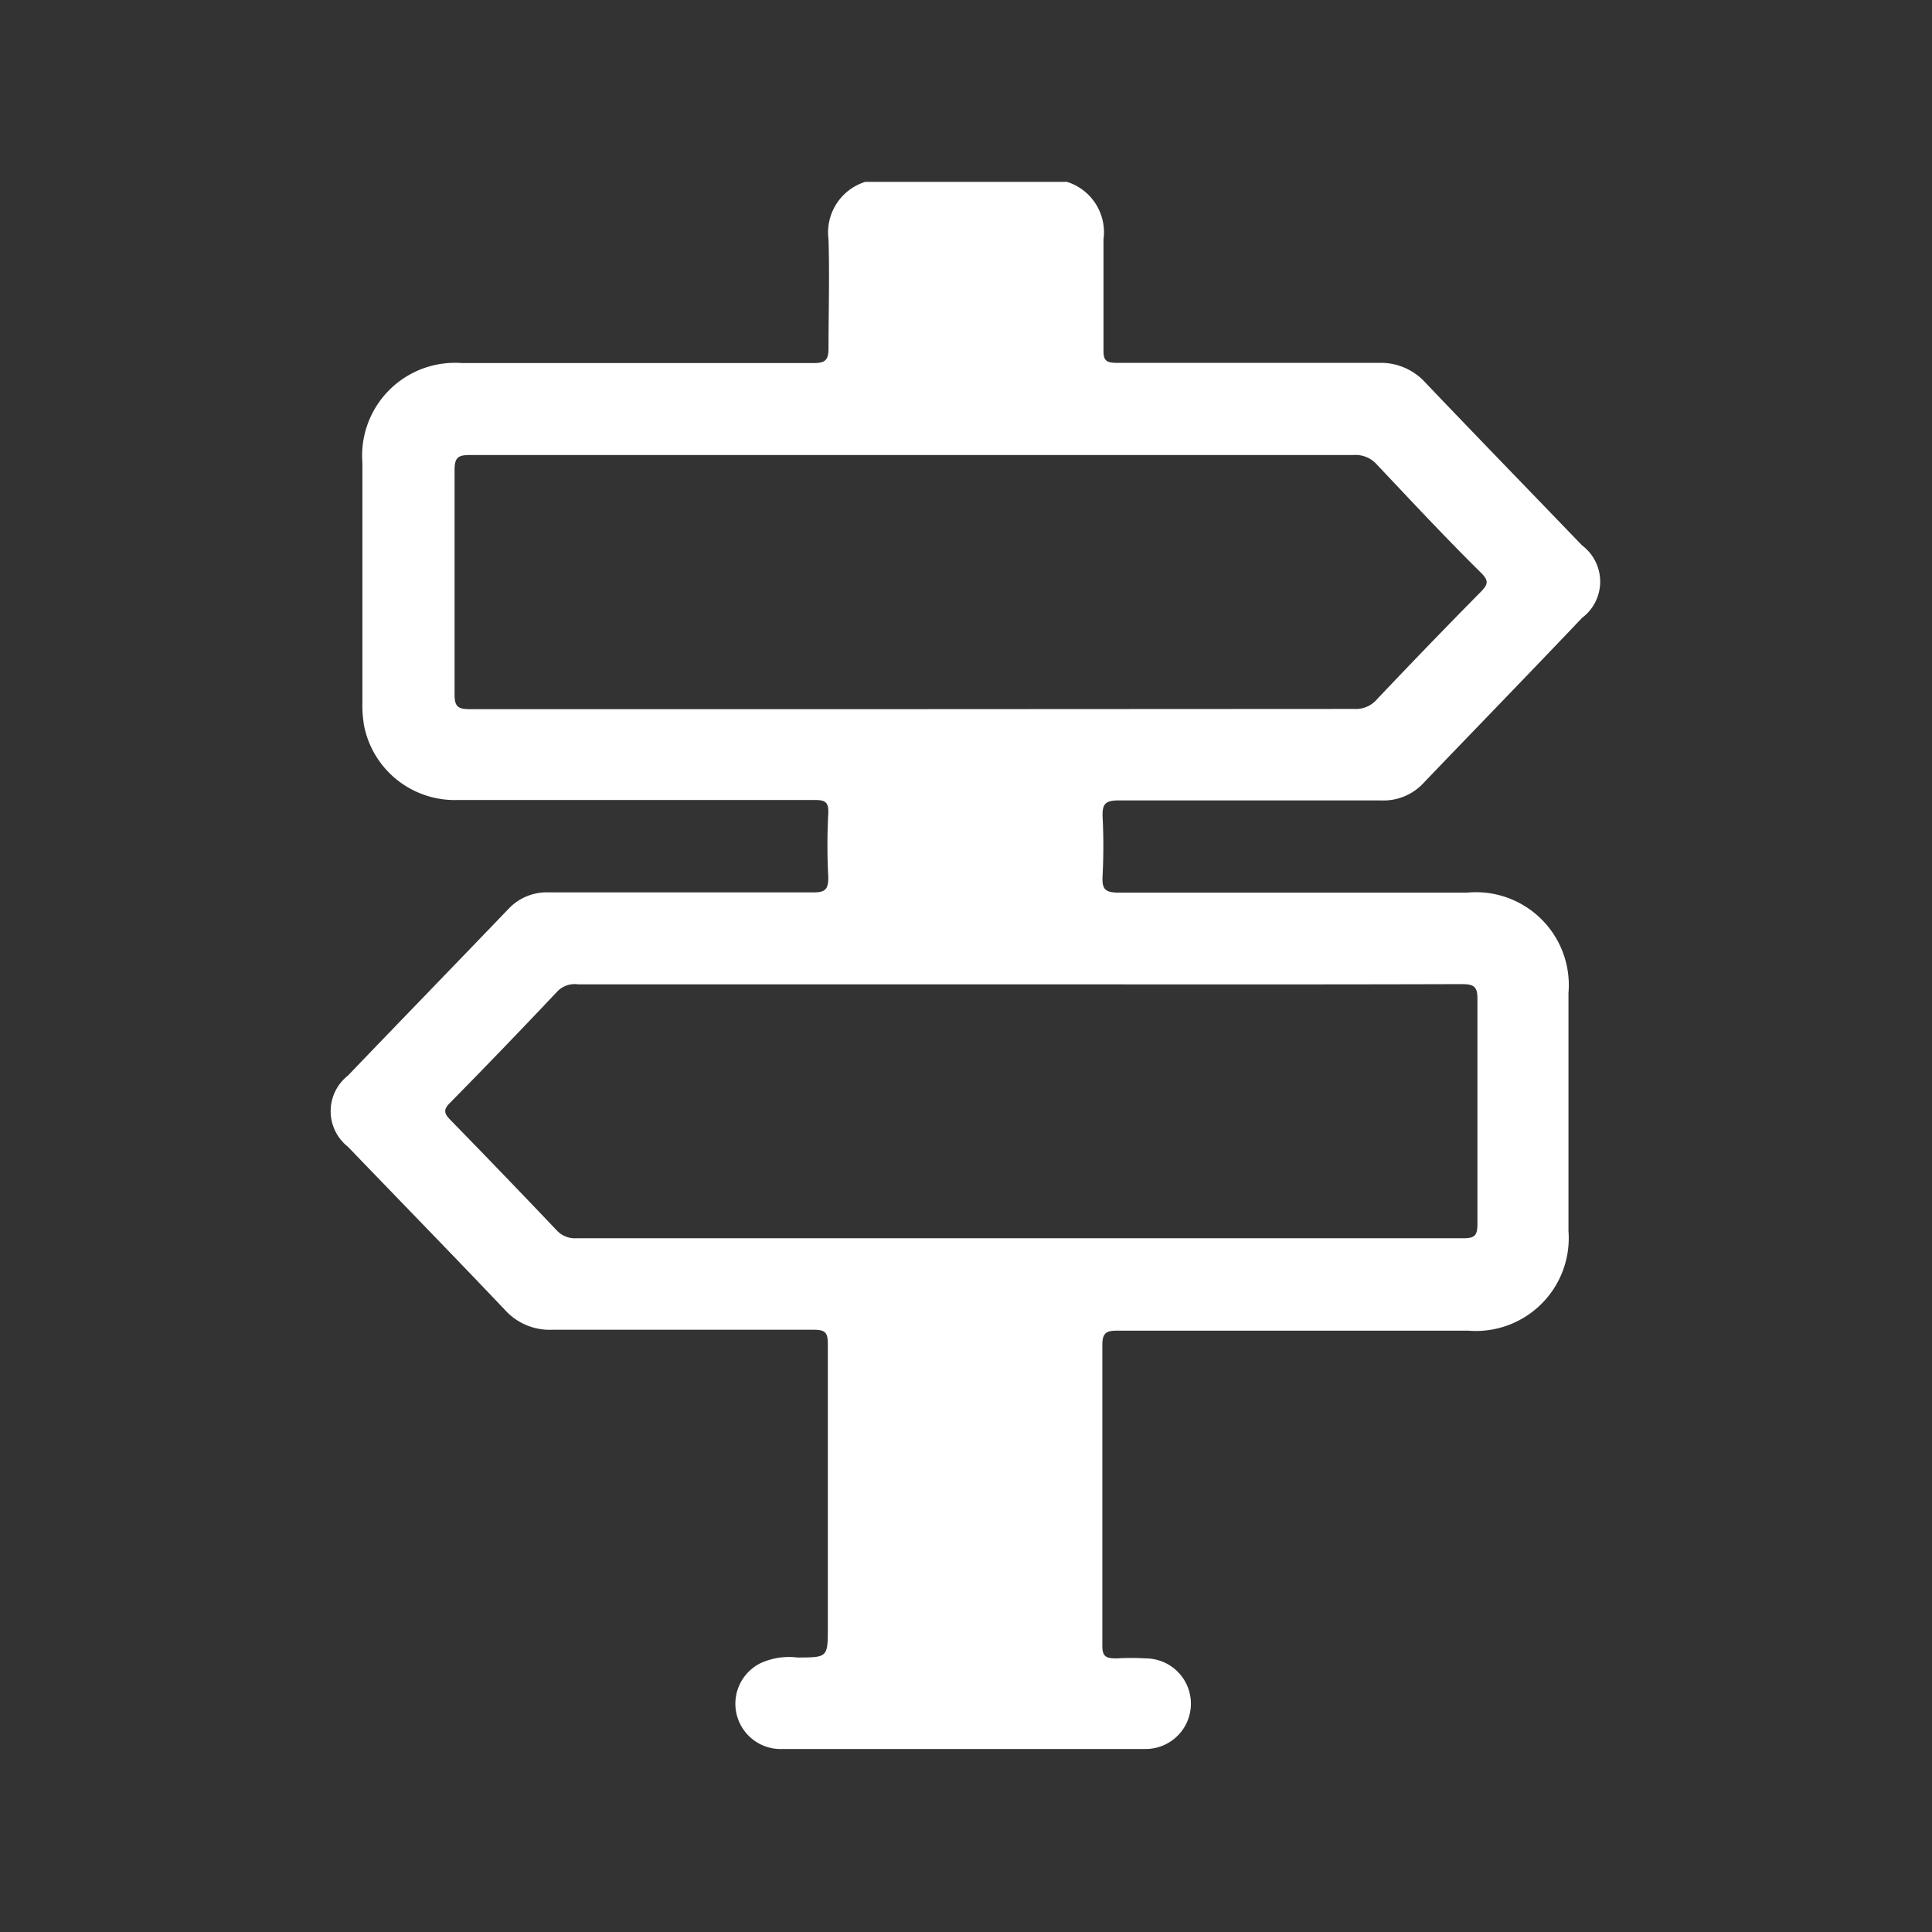 <svg xmlns="http://www.w3.org/2000/svg" viewBox="0 0 85.3 85.3"><rect x="0" y="0" width="85.3" height="85.3" fill="#333333" stroke="none"/><defs><style>.cls-1{fill:none;}.cls-2{fill:#fff;}</style></defs><g id="Layer_2" data-name="Layer 2"><g id="Layer_1-2" data-name="Layer 1"><rect class="cls-1" width="85.3" height="85.3"/><path class="cls-2" d="M49.38,35.34c3.87,0,7.74,0,11.61,0a2.4,2.4,0,0,0,1.86-.77c2.34-2.44,4.69-4.86,7-7.29a2,2,0,0,0,0-3.2c-2.31-2.4-4.63-4.79-6.93-7.2a2.65,2.65,0,0,0-2-.86c-3.87,0-7.75,0-11.62,0-.48,0-.59-.12-.58-.59,0-1.62,0-3.24,0-4.86a2.33,2.33,0,0,0-1.61-2.54H38.2a2.34,2.34,0,0,0-1.62,2.54c.05,1.6,0,3.2,0,4.79,0,.52-.12.67-.66.67-5.17,0-10.35,0-15.53,0A4.1,4.1,0,0,0,16,20.44C16,24,16,27.51,16,31a5.4,5.4,0,0,0,.08,1.07,4.08,4.08,0,0,0,4.15,3.25q7.88,0,15.73,0c.46,0,.63.08.61.58a26.72,26.72,0,0,0,0,2.83c0,.52-.12.67-.65.67-3.9,0-7.79,0-11.68,0a2.32,2.32,0,0,0-1.81.75c-2.35,2.45-4.72,4.89-7.07,7.34a2,2,0,0,0,0,3.14c2.31,2.4,4.64,4.79,6.93,7.2a2.66,2.66,0,0,0,2.1.88c3.84,0,7.69,0,11.54,0,.52,0,.62.14.62.63,0,4.16,0,8.33,0,12.49,0,1.35,0,1.35-1.36,1.35a3,3,0,0,0-1.63.26,2,2,0,0,0,1,3.78H50.58a2,2,0,1,0,0-4,10.93,10.93,0,0,0-1.28,0c-.48,0-.64-.08-.63-.6q0-6.61,0-13.24c0-.57.21-.63.69-.63q7.73,0,15.46,0a4.1,4.1,0,0,0,4.43-4.4V43.84a4.1,4.1,0,0,0-4.47-4.43c-5.13,0-10.26,0-15.39,0-.63,0-.74-.18-.71-.74a25.83,25.83,0,0,0,0-2.64C48.67,35.51,48.79,35.34,49.38,35.34Zm15.15,8.11c.54,0,.71.1.7.68q0,5,0,9.92c0,.52-.14.62-.63.62q-19.57,0-39.15,0a1.09,1.09,0,0,1-.88-.36q-2.33-2.45-4.68-4.86c-.3-.3-.32-.47,0-.78q2.39-2.43,4.73-4.91a1.06,1.06,0,0,1,.9-.3H45.09C51.57,43.46,58.05,43.47,64.53,43.45ZM40.24,31.31c-6.5,0-13,0-19.5,0-.52,0-.67-.11-.67-.65,0-3.31,0-6.61,0-9.92,0-.56.18-.65.68-.65q19.5,0,39,0a1.26,1.26,0,0,1,1.05.43c1.52,1.61,3,3.2,4.59,4.77.34.34.32.5,0,.83q-2.33,2.36-4.6,4.76a1.22,1.22,0,0,1-1,.42Z"/></g></g></svg>
